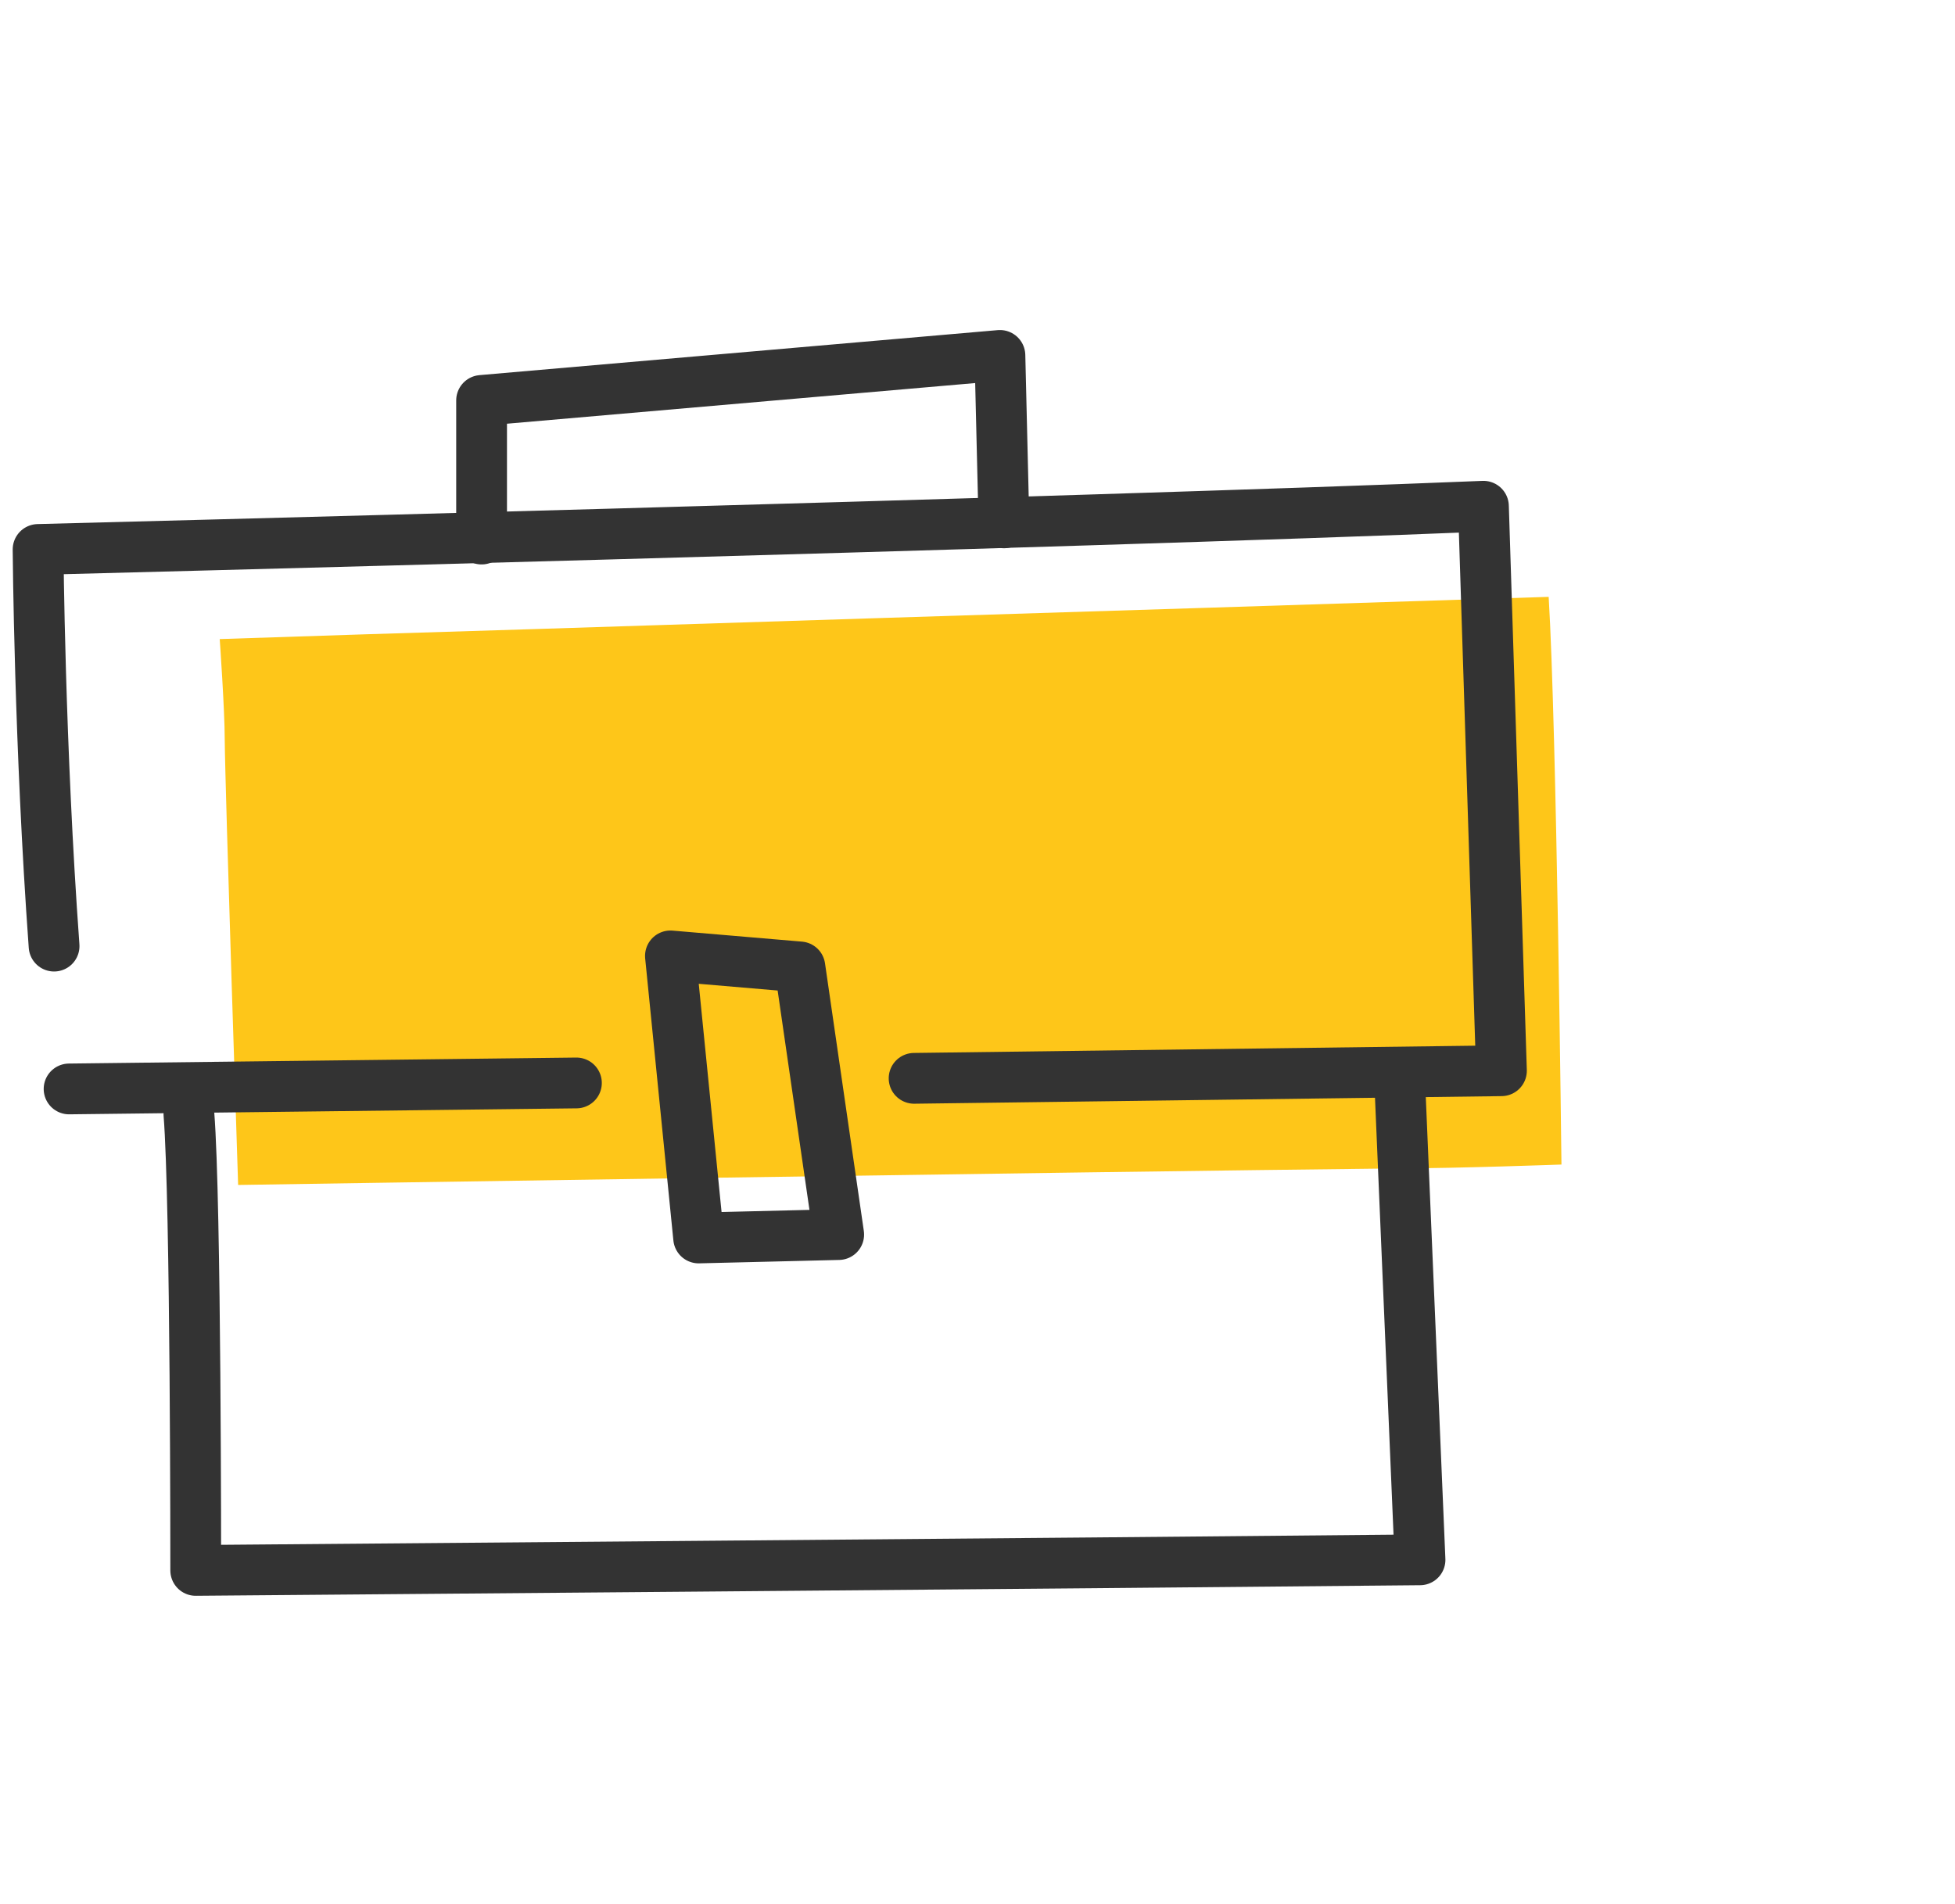 <svg width="77" height="75" viewBox="0 0 77 75" fill="none" xmlns="http://www.w3.org/2000/svg">
<path d="M9.379 46.675C9.379 46.675 42.196 46.163 55.197 46.021C57.363 46.021 61.5 45.871 61.5 45.871C61.5 45.871 61.311 28.671 60.996 23.51L47.664 23.936L34.396 24.353L21.056 24.779L14.422 24.984L8.654 25.173C8.654 25.173 8.851 27.97 8.851 29.112C8.867 31.106 9.379 46.675 9.379 46.675Z" fill="#FEC619"/>
<path d="M7.441 43.886C7.717 47.337 7.709 61.858 7.709 61.858C7.709 61.858 43.323 61.567 55.929 61.441L55.142 42.893" stroke="#333333" stroke-width="2" stroke-linecap="round" stroke-linejoin="round"/>
<path d="M36.003 42.475L59.136 42.176L58.427 19.941C42.535 20.595 1.5 21.643 1.5 21.643C1.5 21.643 1.555 29.372 2.13 37.267" stroke="#333333" stroke-width="2" stroke-linecap="round" stroke-linejoin="round"/>
<path d="M2.721 42.893L22.703 42.657" stroke="#333333" stroke-width="2" stroke-linecap="round" stroke-linejoin="round"/>
<path fill-rule="evenodd" clip-rule="evenodd" d="M26.406 37.653L27.517 48.763L33.033 48.629L31.504 38.087L26.406 37.653Z" stroke="#333333" stroke-width="2" stroke-linecap="round" stroke-linejoin="round"/>
<path d="M18.968 21.233V15.773L39.383 14L39.541 20.595" stroke="#333333" stroke-width="2" stroke-linecap="round" stroke-linejoin="round"/>
</svg>
